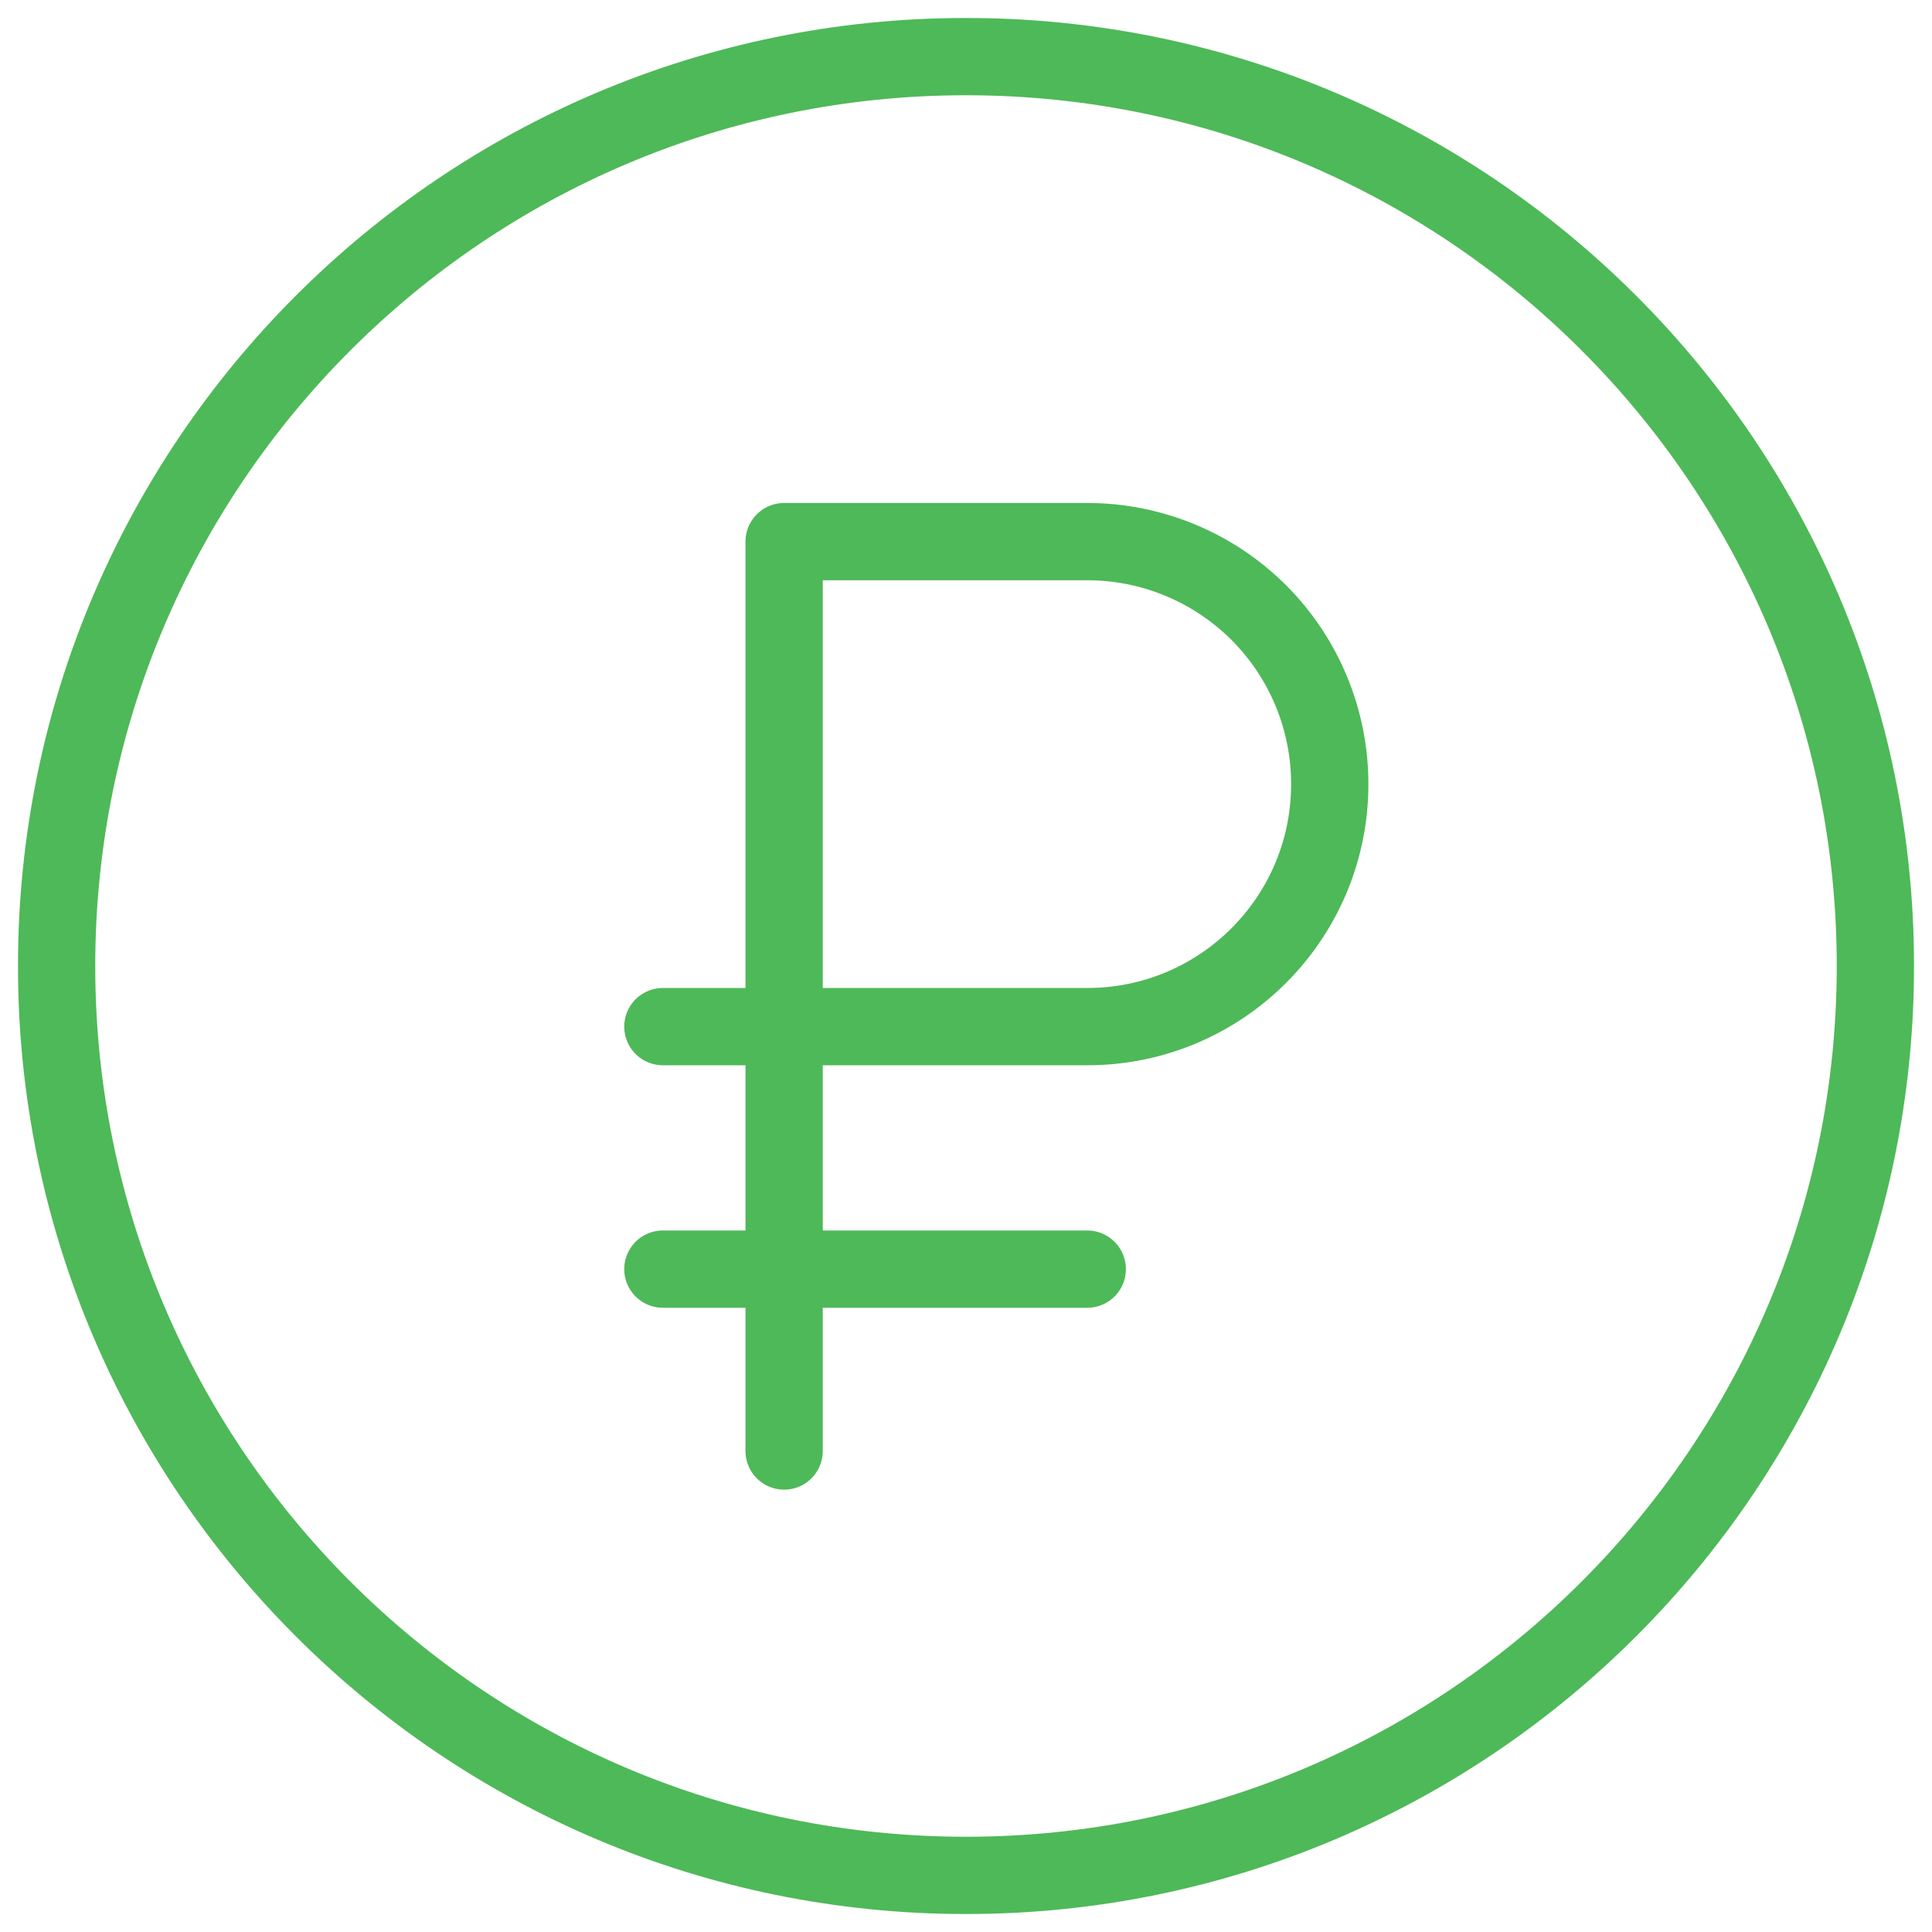 <?xml version="1.0" encoding="UTF-8"?>
<svg xmlns="http://www.w3.org/2000/svg" width="50" height="50" viewBox="0 0 50 50" fill="none">
  <mask id="mask0_19_748" style="mask-type:luminance" maskUnits="userSpaceOnUse" x="0" y="0" width="50" height="50">
    <path d="M0 0H50V50H0V0Z" fill="white"></path>
  </mask>
  <g mask="url(#mask0_19_748)">
    <path d="M20.293 37.552V14.017H28.138C29.803 14.017 31.4 14.678 32.578 15.855C33.755 17.032 34.414 18.628 34.414 20.293C34.414 23.759 31.606 26.569 28.138 26.569H17.155" stroke="#4EB958" stroke-width="2" stroke-miterlimit="10" stroke-linecap="round" stroke-linejoin="round"></path>
    <path d="M28.138 32.845H17.155" stroke="#4EB958" stroke-width="2" stroke-miterlimit="10" stroke-linecap="round" stroke-linejoin="round"></path>
    <path d="M25 1.465C37.991 1.465 48.535 12.011 48.535 25C48.535 37.989 37.991 48.535 25 48.535C12.009 48.535 1.465 37.989 1.465 25C1.465 12.011 12.009 1.465 25 1.465Z" stroke="#4EB958" stroke-width="2" stroke-miterlimit="10" stroke-linecap="round" stroke-linejoin="round"></path>
  </g>
</svg>
